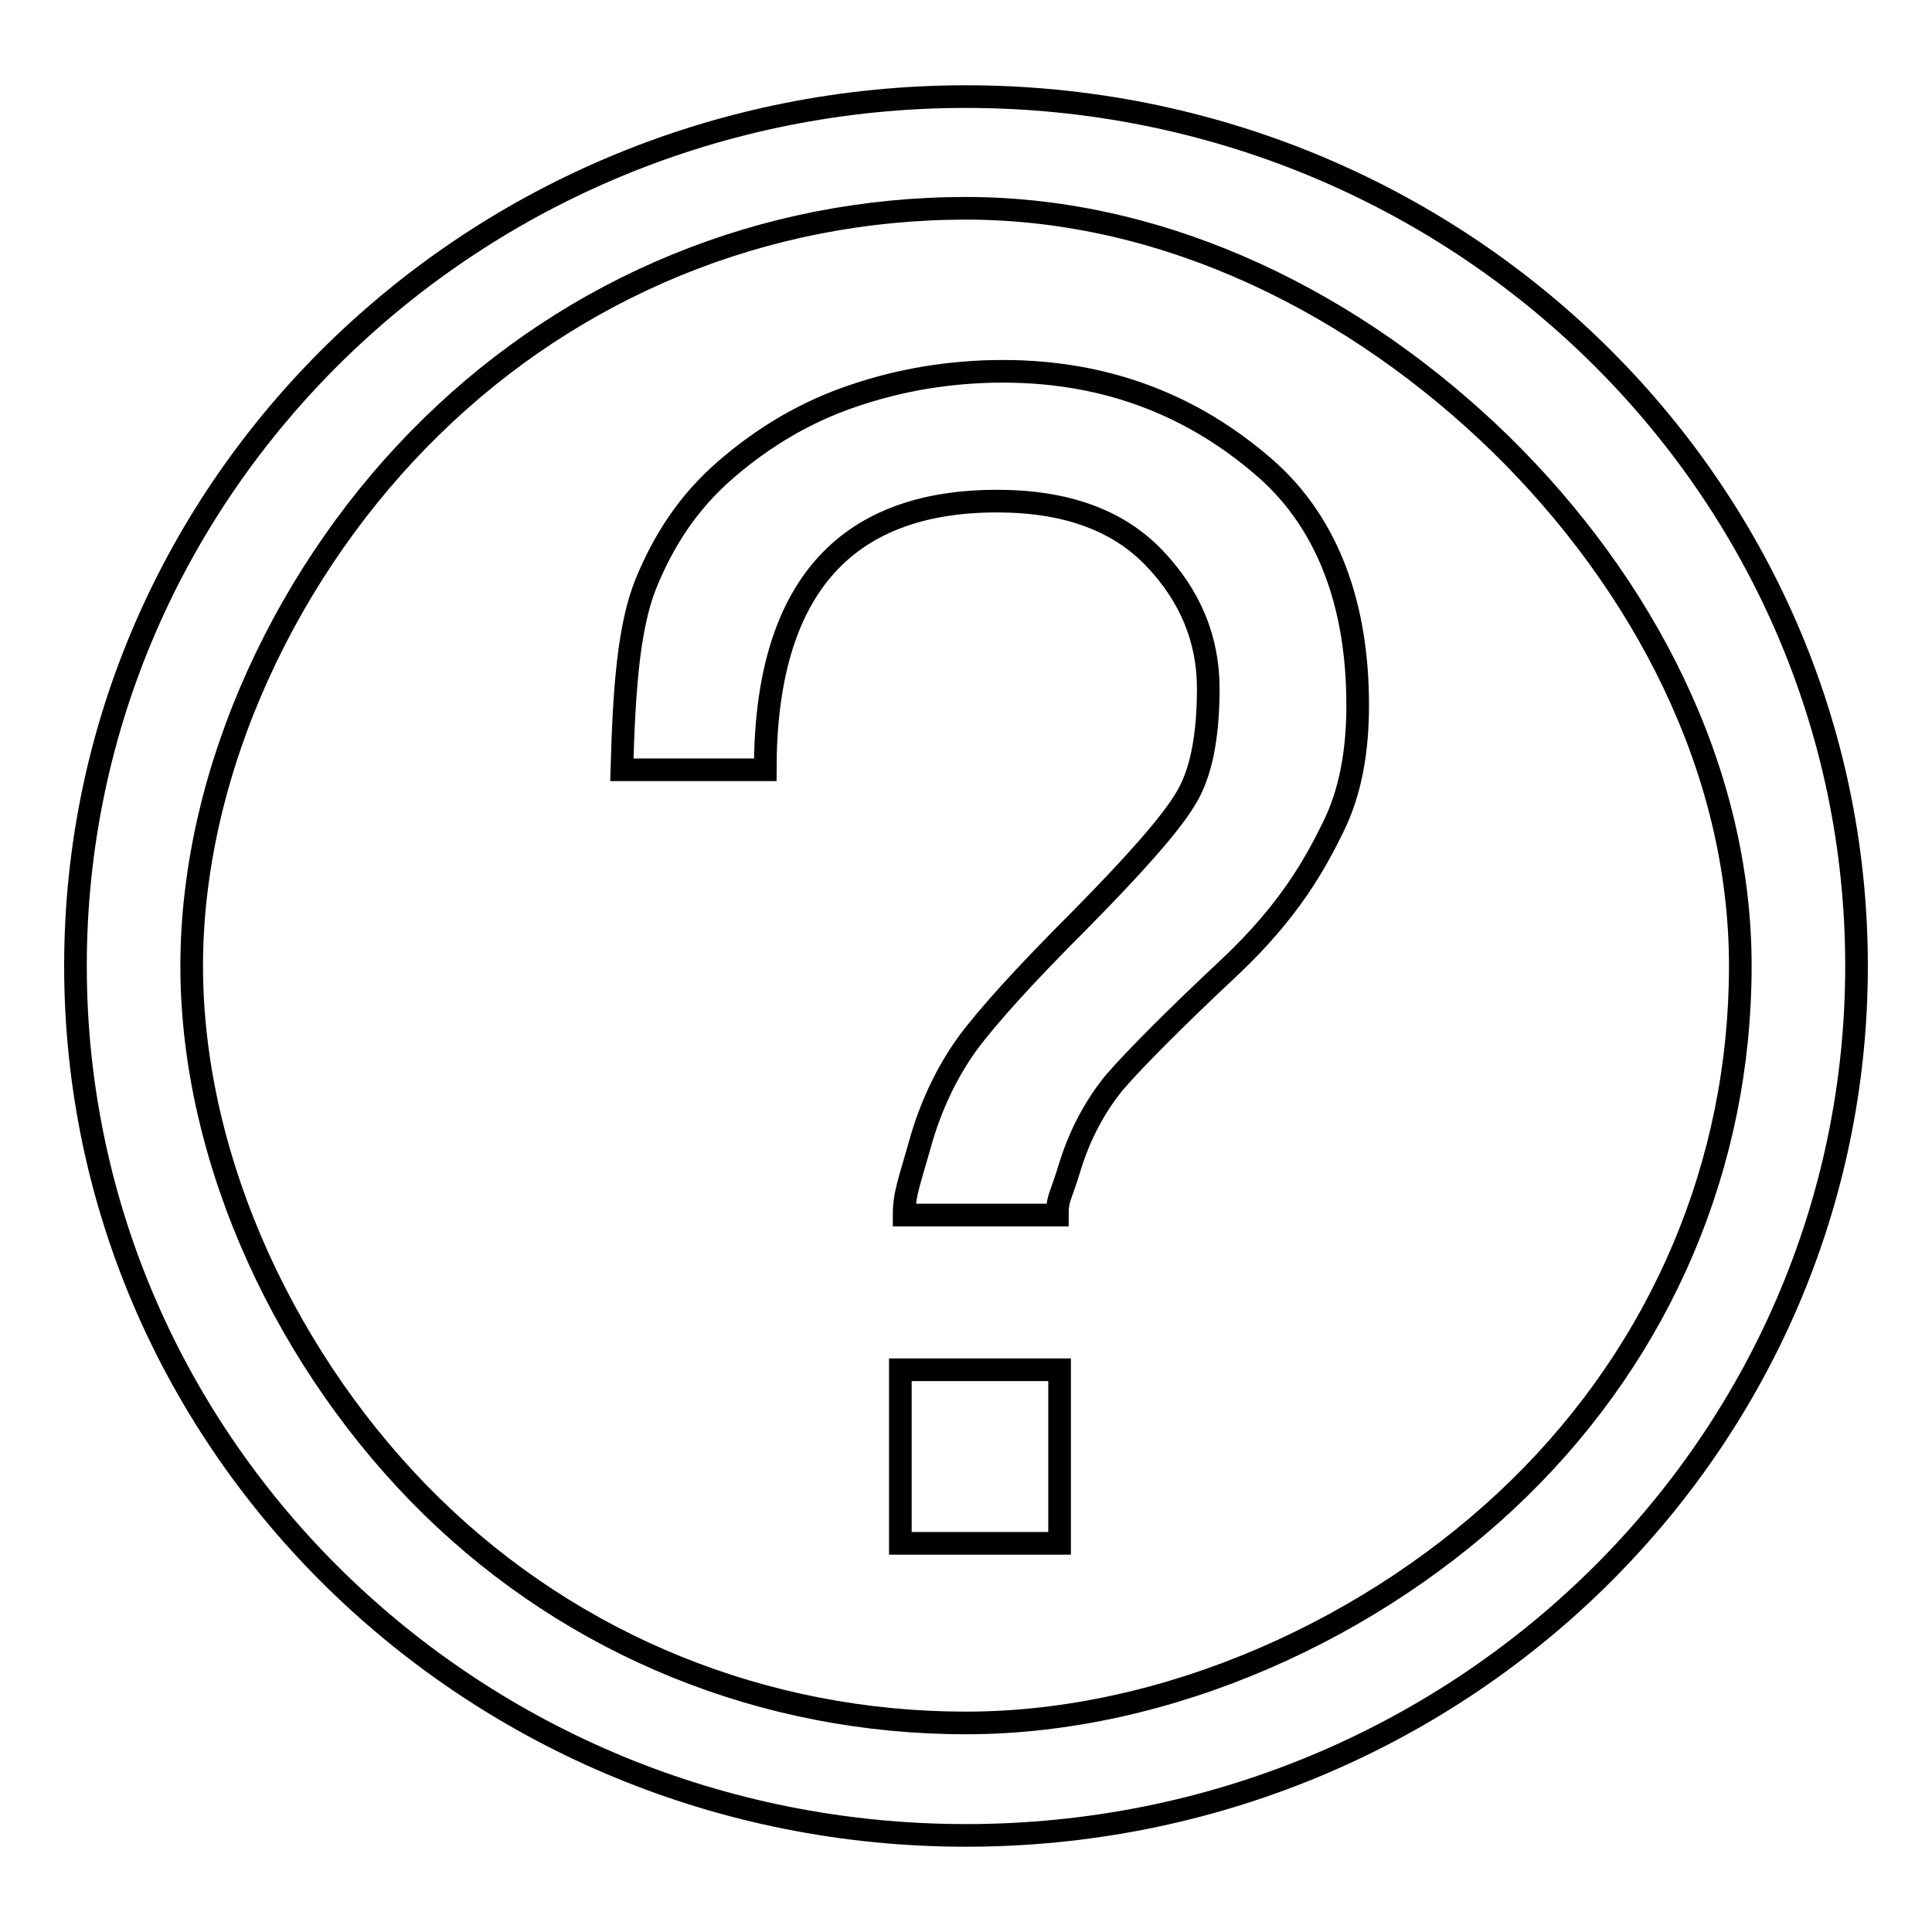 <?xml version="1.0" encoding="utf-8"?>
<!-- Svg Vector Icons : http://www.onlinewebfonts.com/icon -->
<!DOCTYPE svg PUBLIC "-//W3C//DTD SVG 1.1//EN" "http://www.w3.org/Graphics/SVG/1.1/DTD/svg11.dtd">
<svg version="1.1" xmlns="http://www.w3.org/2000/svg" xmlns:xlink="http://www.w3.org/1999/xlink" x="0px" y="0px" viewBox="0 0 256 256" enable-background="new 0 0 256 256" xml:space="preserve">
<g><g><path stroke-width="3" fill-opacity="0" stroke="#000000"  d="M128,12.8L128,12.8c65.2,0,118,51.6,118,115.2c0,63.6-52.8,115.2-118,115.2c-65.2,0-118-51.6-118-115.2C10,64.4,62.8,12.8,128,12.8L128,12.8z M128,27.6c-26.8,0-51.9,10.4-70.8,28.9C38.3,74.9,25.4,101.9,25.4,128c0,26.1,12.9,53.1,31.8,71.6c18.9,18.5,44.1,28.7,70.8,28.7c26.8,0,54.4-12.6,73.3-31.1c18.9-18.5,29.3-43,29.3-69.2c0-26.1-12.9-50.7-31.8-69.2C179.9,40.4,154.8,27.6,128,27.6L128,27.6z M82.4,102c0.3-10.8,0.9-19,3.2-24.7c2.3-5.6,5.5-10.7,10.6-15.1c5.1-4.4,10.7-7.7,17-9.8c6.2-2.1,12.8-3.2,19.7-3.2c14,0,25.4,4.7,34.7,12.8c8.6,7.5,12.3,18.6,12.3,31.4c0,6-0.9,11.5-3.3,16.3c-2.4,4.9-5.8,11-13.5,18.3c-7.8,7.3-12.9,12.5-15.5,15.5c-2.5,3.1-4.5,6.8-5.8,11c-1.3,4.3-1.7,4.2-1.7,6.5h-20.3c0-2.8,0.7-4.4,2.1-9.4c1.4-5,3.5-9.4,6.2-13.2c2.8-3.8,7.8-9.3,15-16.5c7.2-7.3,11.9-12.6,13.9-15.9c2.1-3.3,3.1-8.2,3.1-14.8c0-6.5-2.4-12.3-7.2-17.3c-4.8-5-11.7-7.5-20.8-7.5c-20.4,0-30.7,11.9-30.7,35.6H82.4L82.4,102L82.4,102L82.4,102z M140.4,204.5h-21.1v-23h21.1V204.5L140.4,204.5L140.4,204.5z"/></g></g>
</svg>